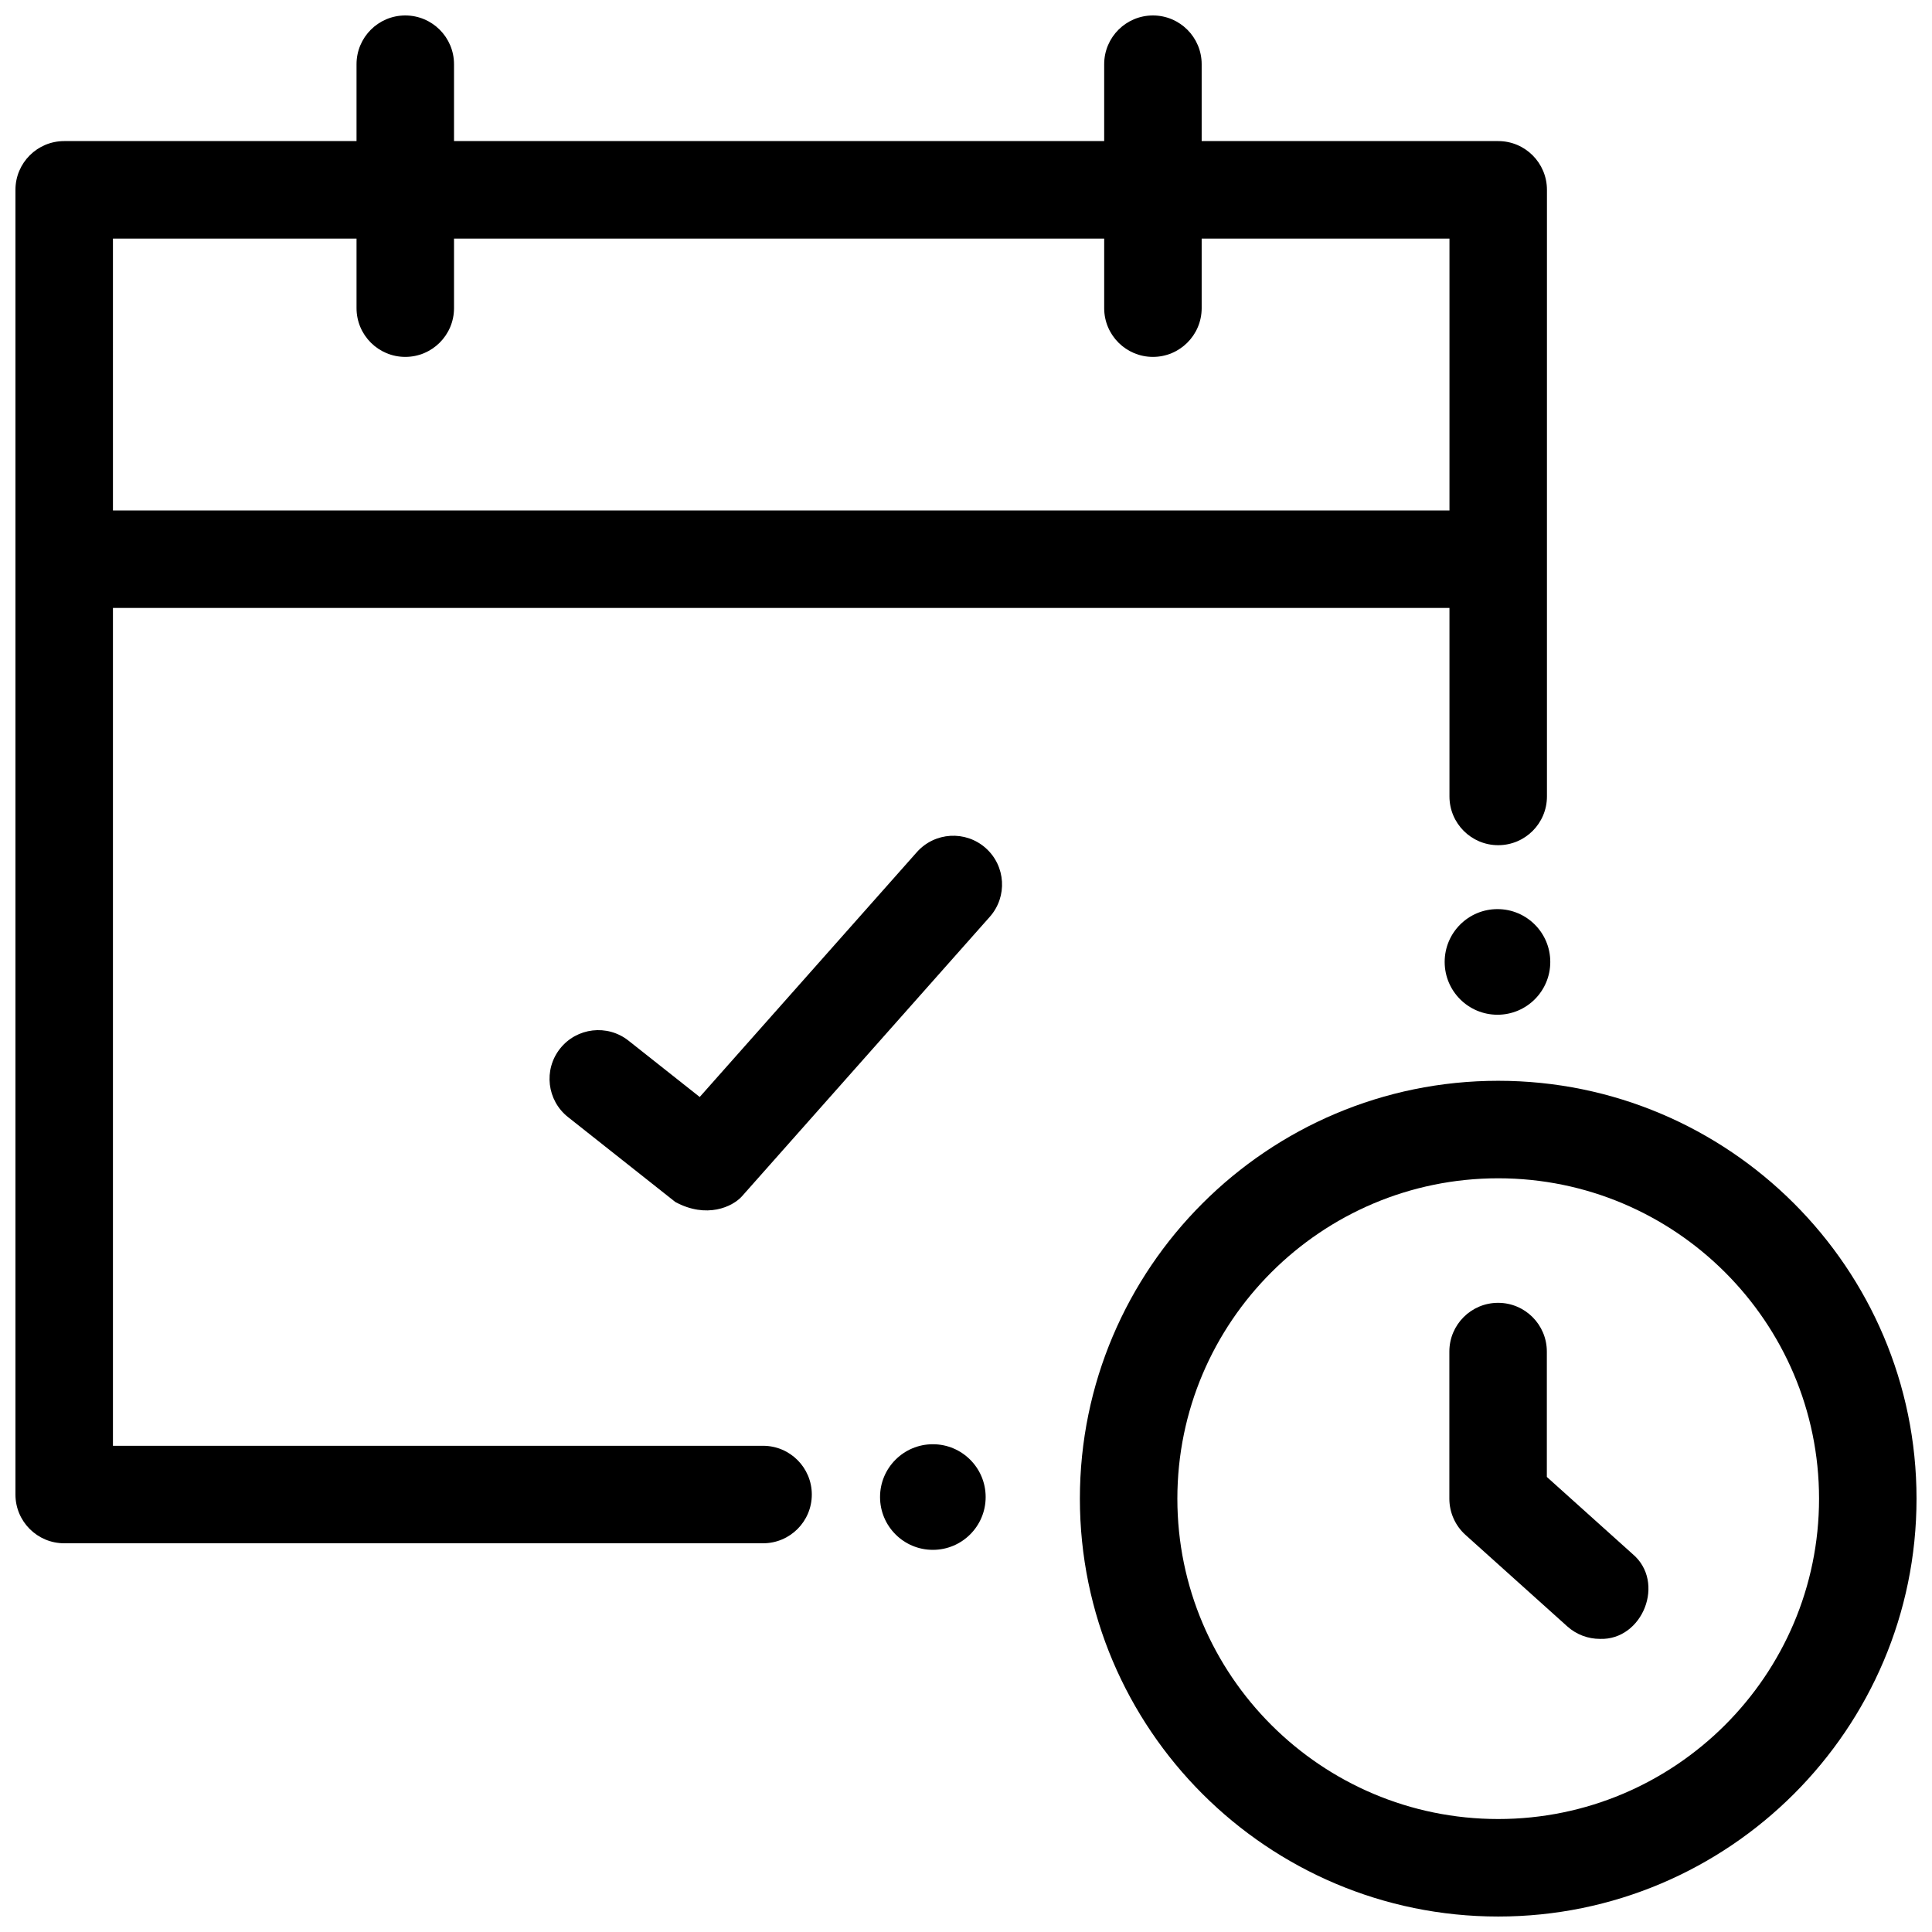 <?xml version="1.0" encoding="UTF-8"?>
<!-- Uploaded to: SVG Find, www.svgrepo.com, Generator: SVG Find Mixer Tools -->
<svg width="800px" height="800px" version="1.1" viewBox="144 144 512 512" xmlns="http://www.w3.org/2000/svg">
 <defs>
  <clipPath id="b">
   <path d="m430 430h221.9v221.9h-221.9z"/>
  </clipPath>
  <clipPath id="a">
   <path d="m148.09 148.09h405.91v404.91h-405.91z"/>
  </clipPath>
 </defs>
 <path d="m322.98 462.55-28.445-22.508c-5.594-4.426-6.543-12.551-2.117-18.145 4.426-5.594 12.551-6.539 18.145-2.113l18.867 14.93 57.543-64.887c4.734-5.336 12.898-5.824 18.234-1.094 5.34 4.734 5.828 12.898 1.094 18.234l-65.645 74.027c-2.539 2.863-9.422 6.008-17.676 1.555z"/>
 <g clip-path="url(#b)">
  <path d="m541.04 651.9c-61.129 0-110.86-49.676-110.86-110.74s49.734-110.74 110.86-110.74c61.133 0 110.86 49.676 110.86 110.74s-49.73 110.74-110.86 110.74zm0-195.64c-46.883 0-85.027 38.086-85.027 84.902 0 46.812 38.145 84.898 85.027 84.898 46.883 0 85.027-38.086 85.027-84.902 0-46.812-38.145-84.898-85.027-84.898z"/>
 </g>
 <path d="m567.98 578.32c-3.074 0-6.164-1.094-8.633-3.309l-26.969-24.238c-2.727-2.449-4.285-5.945-4.285-9.609v-38.984c0-7.133 5.785-12.918 12.918-12.918s12.918 5.785 12.918 12.918v33.227l22.688 20.391c8.895 7.438 2.731 22.941-8.637 22.523z"/>
 <path d="m405.21 540.73c0 7.731-6.266 13.996-13.992 13.996-7.731 0-13.996-6.266-13.996-13.996 0-7.727 6.266-13.992 13.996-13.992 7.727 0 13.992 6.266 13.992 13.992"/>
 <path d="m554.84 398.92c0 7.731-6.266 13.996-13.992 13.996-7.731 0-13.996-6.266-13.996-13.996s6.266-13.996 13.996-13.996c7.727 0 13.992 6.266 13.992 13.996"/>
 <g clip-path="url(#a)">
  <path d="m541.04 181.39h-78.586v-20.375c0-7.133-5.785-12.918-12.918-12.918-7.133 0-12.918 5.785-12.918 12.918v20.375h-172.3v-20.375c0-7.133-5.785-12.918-12.918-12.918-7.133 0-12.918 5.785-12.918 12.918v20.375h-77.473c-7.133 0-12.918 5.785-12.918 12.918v345.76c0 7.133 5.785 12.918 12.918 12.918h185.21c7.133 0 12.918-5.785 12.918-12.918s-5.785-12.918-12.918-12.918h-172.29v-222.04h354.19v49.957c0 7.133 5.785 12.918 12.918 12.918 7.133 0 12.918-5.785 12.918-12.918v-160.76c0-7.133-5.785-12.918-12.918-12.918zm-367.11 25.836h64.555v18.438c0 7.133 5.785 12.918 12.918 12.918 7.133 0 12.918-5.785 12.918-12.918v-18.438h172.3v18.438c0 7.133 5.785 12.918 12.918 12.918 7.133 0 12.918-5.785 12.918-12.918v-18.438h65.668v72.055h-354.19z"/>
 </g>
</svg>